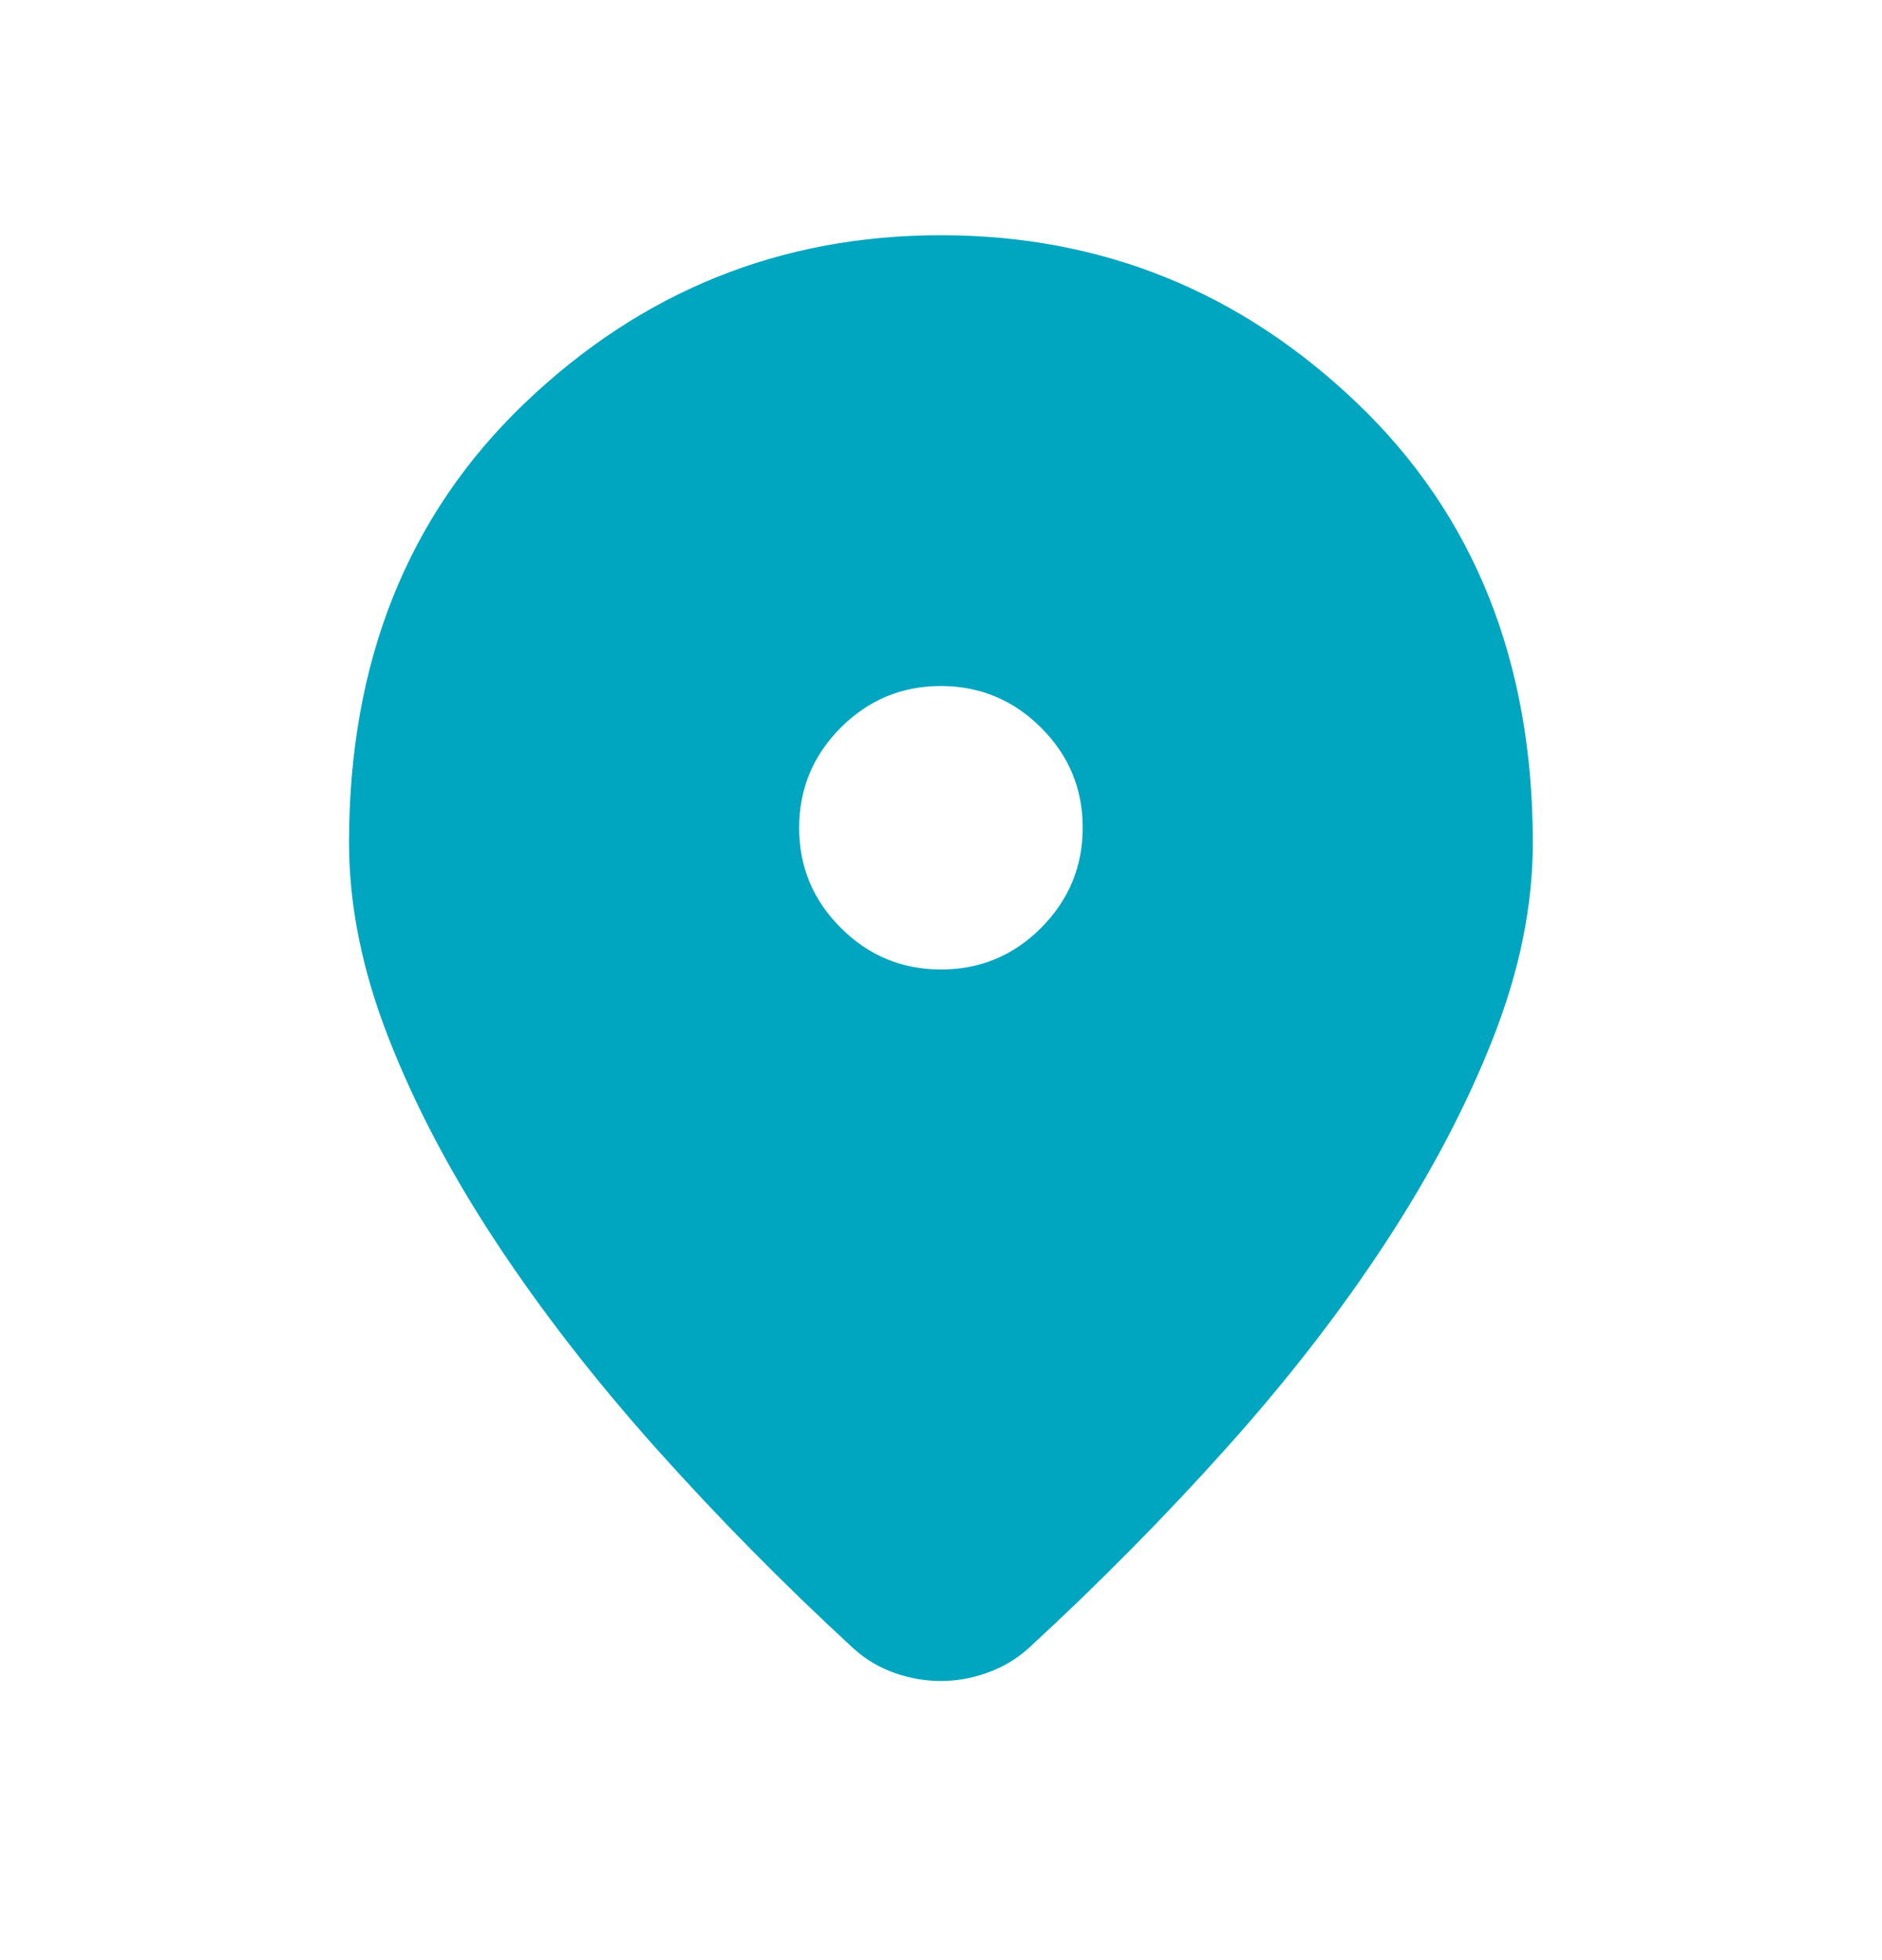 <svg width="24" height="25" viewBox="0 0 24 25" fill="none" xmlns="http://www.w3.org/2000/svg">
<mask id="mask0_1_1310" style="mask-type:alpha" maskUnits="userSpaceOnUse" x="0" y="0" width="24" height="25">
<rect y="0.5" width="24" height="24" fill="#D9D9D9"/>
</mask>
<g mask="url(#mask0_1_1310)">
<path d="M11.999 21.44C11.804 21.44 11.61 21.407 11.415 21.34C11.22 21.272 11.043 21.168 10.886 21.027C9.988 20.2 9.149 19.348 8.366 18.472C7.584 17.596 6.905 16.72 6.327 15.844C5.75 14.969 5.292 14.101 4.956 13.241C4.619 12.38 4.451 11.549 4.451 10.748C4.451 8.44 5.198 6.572 6.69 5.143C8.183 3.714 9.953 3 11.999 3C14.045 3 15.815 3.714 17.308 5.143C18.801 6.572 19.547 8.44 19.547 10.748C19.547 11.549 19.379 12.379 19.042 13.236C18.706 14.093 18.25 14.961 17.676 15.839C17.102 16.718 16.423 17.594 15.641 18.467C14.859 19.34 14.02 20.19 13.122 21.017C12.967 21.158 12.79 21.264 12.592 21.334C12.395 21.405 12.197 21.44 11.999 21.44ZM12.001 12.365C12.498 12.365 12.924 12.188 13.277 11.834C13.63 11.479 13.807 11.053 13.807 10.556C13.807 10.059 13.63 9.633 13.275 9.28C12.921 8.927 12.495 8.75 11.997 8.75C11.5 8.75 11.075 8.927 10.721 9.281C10.368 9.636 10.191 10.062 10.191 10.559C10.191 11.057 10.369 11.482 10.723 11.835C11.077 12.189 11.503 12.365 12.001 12.365Z" fill="#00A6BF"/>
</g>
</svg>
